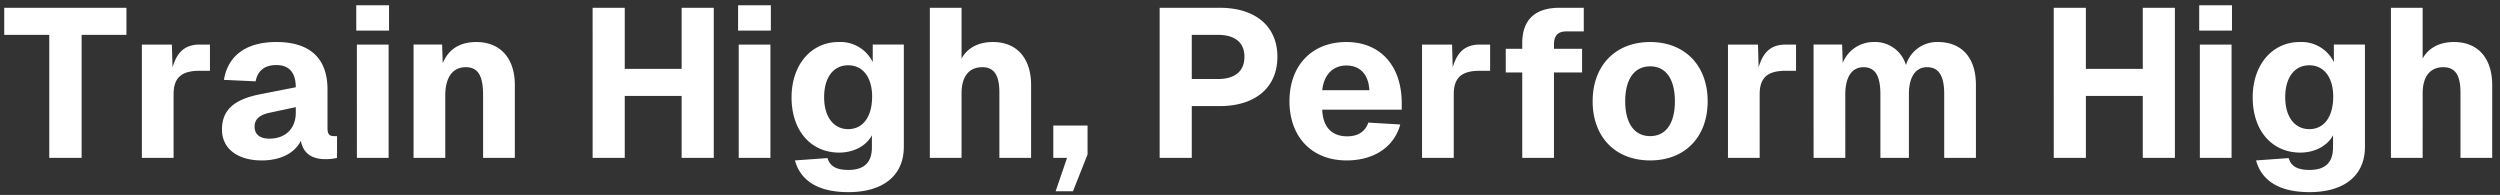 <svg xmlns="http://www.w3.org/2000/svg" width="590" height="46" viewBox="0 0 590 46">
  <rect x="0" y="0" width="590" height="46" fill="#333333" stroke="none"/>
  <g id="グループ_3893" data-name="グループ 3893" transform="translate(-388 -1447)">
    <path id="パス_57" data-name="パス 57" d="M10.627,194.917h7.633V165.878h10.58V159.49H0v6.387H10.627Zm21.855,0h7.482V179.9c0-3.99,1.946-5.539,6.138-5.539h2.444v-6.185H46.1c-3.292,0-5.29,1.6-6.387,5.389l-.15-5.389H32.482Zm28.289.6c4.54,0,7.832-1.8,9.231-4.641.649,3.393,3.093,4.34,5.837,4.34a11.475,11.475,0,0,0,2.7-.3v-5.139h-.75c-1,0-1.5-.4-1.5-1.9v-9.13c0-7.285-4.091-11.177-12.074-11.177-6.935,0-11.376,3.043-12.373,8.93l7.482.35c.5-2.5,2.1-3.842,4.89-3.842,2.994,0,4.589,1.746,4.589,5.241l-8.632,1.694c-5.837,1.2-8.782,3.593-8.782,8.284C51.392,192.82,55.183,195.516,60.771,195.516Zm1.8-5.139c-2.293,0-3.492-1.048-3.492-2.843,0-1.746,1.2-2.794,3.643-3.295l6.086-1.3v1.3C68.8,188.08,66.31,190.376,62.566,190.376Zm20.657,4.54h7.485V168.174H83.223Zm-.148-30.038h7.734v-5.988H83.075ZM96.6,194.917h7.482V180.2c0-4.291,1.749-6.688,4.841-6.688,3.142,0,4.091,2.4,4.091,6.688v14.718H120.5V177.7c0-6.188-3.344-10.128-9.083-10.128-3.541,0-6.437,1.4-7.931,4.989l-.15-4.39H96.6Zm42.26,0h7.583V180.3h13.423v14.619h7.583V159.49h-7.583v14.42H146.44V159.49h-7.583Zm34.477,0h7.485V168.174h-7.485Zm-.148-30.038h7.734v-5.988h-7.734ZM199.231,203c7.734,0,13.073-3.544,13.073-10.728v-24.1h-7.337v4.141a8.476,8.476,0,0,0-8.032-4.74c-6.535,0-11.127,5.389-11.127,13.073,0,7.934,4.641,13.021,11.229,13.021,3.443,0,6.434-1.6,7.731-4.091v2.844c0,3.744-2,5.339-5.536,5.339-3.144,0-4.392-1.048-4.94-2.794l-7.685.55c1.2,4.39,4.94,7.485,12.624,7.485m-.049-14.871c-3.495,0-5.69-2.942-5.69-7.534,0-4.54,2.1-7.534,5.69-7.534,3.443,0,5.687,2.846,5.638,7.534-.052,4.743-2.247,7.534-5.638,7.534m19.258,6.787h7.485V179.7c0-4.042,1.8-6.188,4.89-6.188,2.893,0,4.039,2.047,4.039,5.988v15.418h7.485V177.7c0-5.936-3.043-10.128-9.031-10.128-3.194,0-5.936,1.248-7.384,3.892V159.49H218.44Zm29.688,7.884h4.091l3.443-8.683v-6.834H247.58v7.633h3.24Zm24.548-7.884h7.583V182.692h6.587c8.481,0,13.621-4.439,13.621-11.625s-5.14-11.576-13.621-11.576H272.676Zm13.722-18.61h-6.138V165.878H286.4c3.993,0,6.286,1.746,6.286,5.189s-2.293,5.241-6.286,5.241m30.385,19.209c6.437,0,11.226-3.144,12.674-8.484l-7.534-.449c-.747,2.195-2.493,3.243-4.989,3.243-3.492,0-5.739-2.044-5.887-6.286h18.76v-1.5c0-8.982-5.139-14.469-13.073-14.469-8.133,0-13.421,5.536-13.421,13.971s5.287,13.971,13.47,13.971m5.389-16.565H311.047c.4-3.692,2.542-5.837,5.687-5.837C319.826,173.113,321.972,175.059,322.171,178.951ZM334.6,194.917h7.485V179.9c0-3.99,1.946-5.539,6.136-5.539h2.447v-6.185h-2.447c-3.292,0-5.287,1.6-6.385,5.389l-.15-5.389H334.6Zm23.65-27.093v1.346h-3.892v5.588h3.892v20.158h7.485V174.758h6.636V169.17h-6.636v-1c0-2.047.848-3.1,2.942-3.1h4.094V159.49h-5.69c-6.037,0-8.831,3.043-8.831,8.333m30.186,27.692c8.183,0,13.571-5.49,13.571-13.971,0-8.432-5.389-13.971-13.571-13.971s-13.571,5.539-13.571,13.971c0,8.481,5.388,13.971,13.571,13.971m0-5.739c-3.741,0-5.887-3.043-5.887-8.232s2.146-8.232,5.887-8.232,5.837,3.043,5.837,8.232-2.094,8.232-5.837,8.232m18.363,5.139h7.482V179.9c0-3.99,1.946-5.539,6.138-5.539h2.444v-6.185h-2.444c-3.292,0-5.29,1.6-6.387,5.389l-.148-5.389H406.8Zm20.208,0h7.482V179.9c0-4.042,1.549-6.387,4.291-6.387,2.9,0,3.993,2.247,3.993,6.387v15.019H449.5V179.9c0-4.042,1.546-6.387,4.291-6.387,2.794,0,4.042,2.1,4.042,6.289v15.117h7.485V177.7c0-6.587-3.495-10.128-8.982-10.128a7.657,7.657,0,0,0-7.534,5.438,7.577,7.577,0,0,0-7.635-5.438,7.824,7.824,0,0,0-7.282,4.94l-.15-4.34H427Zm56.68,0h7.583V180.3h13.423v14.619h7.583V159.49h-7.583v14.42H491.266V159.49h-7.583Zm34.477,0h7.485V168.174h-7.485Zm-.151-30.038h7.734v-5.988h-7.734ZM544.057,203c7.734,0,13.071-3.544,13.071-10.728v-24.1h-7.334v4.141a8.476,8.476,0,0,0-8.032-4.74c-6.535,0-11.127,5.389-11.127,13.073,0,7.934,4.641,13.021,11.226,13.021,3.443,0,6.437-1.6,7.734-4.091v2.844c0,3.744-2,5.339-5.536,5.339-3.144,0-4.392-1.048-4.94-2.794l-7.685.55c1.2,4.39,4.94,7.485,12.624,7.485M544,188.13c-3.492,0-5.687-2.942-5.687-7.534,0-4.54,2.1-7.534,5.687-7.534,3.443,0,5.689,2.846,5.64,7.534C549.593,185.338,547.4,188.13,544,188.13Zm19.261,6.787h7.485V179.7c0-4.042,1.8-6.188,4.89-6.188,2.893,0,4.039,2.047,4.039,5.988v15.418h7.485V177.7c0-5.936-3.043-10.128-9.031-10.128-3.194,0-5.936,1.248-7.384,3.892V159.49h-7.485Z" transform="translate(389 1289.345)" fill="#fff"/>
    <rect id="長方形_2607" data-name="長方形 2607" width="590" height="46" transform="translate(388 1447)" fill="none"/>
  </g>
</svg>
